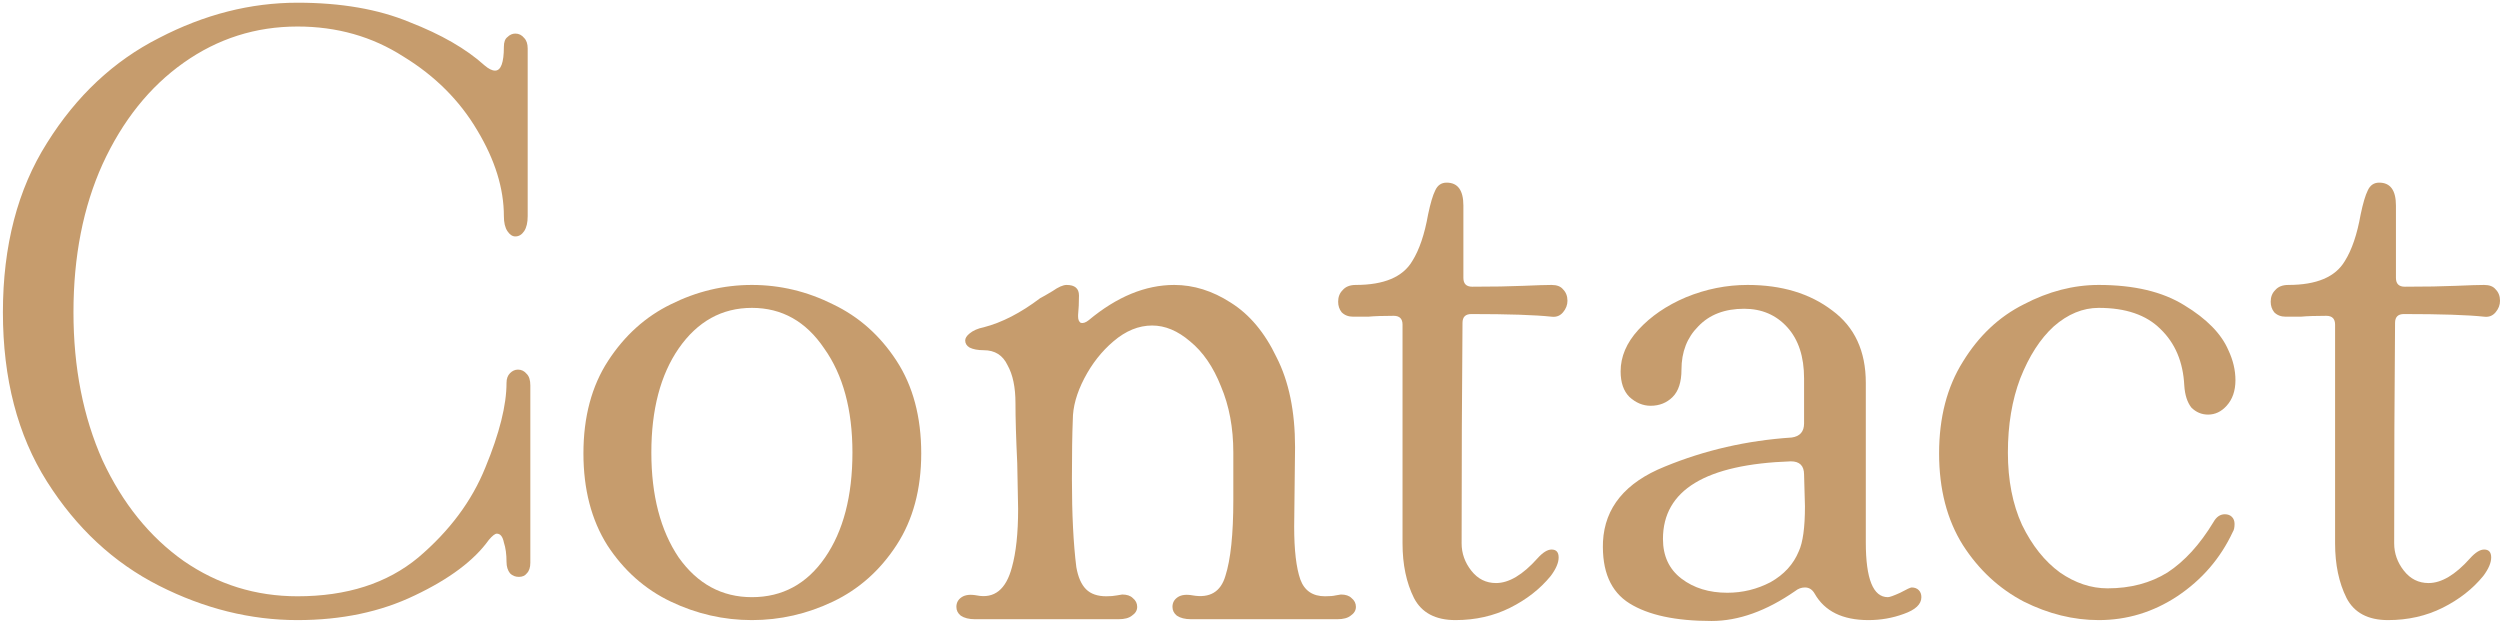 <svg width="637" height="159" viewBox="0 0 637 159" fill="none" xmlns="http://www.w3.org/2000/svg">
<path d="M608.463 158C603.369 158 599.849 156.127 597.901 152.382C595.953 148.487 594.979 143.842 594.979 138.449V82.716C594.979 81.218 594.23 80.469 592.732 80.469C590.035 80.469 587.863 80.544 586.215 80.694C584.717 80.694 583.443 80.694 582.395 80.694C581.196 80.694 580.222 80.319 579.473 79.57C578.874 78.821 578.574 77.922 578.574 76.873C578.574 75.675 578.949 74.701 579.698 73.952C580.447 73.053 581.571 72.603 583.069 72.603C590.26 72.603 595.054 70.581 597.451 66.536C599.249 63.689 600.598 59.719 601.497 54.625C602.096 51.779 602.695 49.756 603.294 48.557C603.894 47.209 604.867 46.535 606.216 46.535C609.062 46.535 610.486 48.483 610.486 52.378V70.805C610.486 72.304 611.235 73.053 612.733 73.053C617.977 73.053 622.321 72.978 625.767 72.828C629.213 72.678 631.61 72.603 632.958 72.603C634.307 72.603 635.281 72.978 635.88 73.727C636.629 74.476 637.004 75.45 637.004 76.648C637.004 77.697 636.629 78.671 635.88 79.57C635.131 80.469 634.157 80.843 632.958 80.694C628.764 80.244 621.947 80.019 612.508 80.019C611.01 80.019 610.261 80.768 610.261 82.267C610.111 99.346 610.036 118.073 610.036 138.449C610.036 140.996 610.86 143.318 612.508 145.415C614.156 147.513 616.254 148.561 618.801 148.561C622.097 148.561 625.617 146.464 629.363 142.269C630.711 140.771 631.91 140.022 632.958 140.022C634.157 140.022 634.756 140.696 634.756 142.044C634.756 143.393 634.082 144.966 632.734 146.764C630.037 150.06 626.591 152.756 622.396 154.854C618.201 156.951 613.557 158 608.463 158Z" fill="#C69C6D"/>
<path d="M534.758 158C528.316 158 521.948 156.427 515.656 153.281C509.364 149.985 504.195 145.19 500.15 138.898C496.105 132.456 494.082 124.665 494.082 115.526C494.082 106.387 496.105 98.597 500.15 92.155C504.195 85.563 509.364 80.694 515.656 77.547C521.948 74.251 528.316 72.603 534.758 72.603C543.747 72.603 551.013 74.326 556.556 77.772C562.25 81.218 565.995 85.038 567.793 89.233C568.991 91.78 569.591 94.327 569.591 96.874C569.591 99.571 568.842 101.743 567.343 103.391C565.995 104.889 564.422 105.638 562.624 105.638C560.976 105.638 559.553 105.039 558.354 103.841C557.306 102.492 556.706 100.619 556.556 98.222C556.257 92.23 554.234 87.435 550.489 83.84C546.893 80.244 541.65 78.446 534.758 78.446C530.713 78.446 526.892 80.019 523.297 83.165C519.851 86.312 517.004 90.731 514.757 96.424C512.66 101.968 511.611 108.26 511.611 115.302C511.611 122.343 512.809 128.486 515.206 133.729C517.753 138.973 520.974 143.018 524.87 145.865C528.765 148.561 532.81 149.91 537.005 149.91C542.848 149.91 547.942 148.561 552.287 145.865C556.631 143.018 560.527 138.748 563.973 133.055C564.722 131.707 565.695 131.033 566.894 131.033C567.643 131.033 568.242 131.257 568.692 131.707C569.141 132.156 569.366 132.756 569.366 133.505C569.366 134.404 569.216 135.078 568.916 135.527C565.77 142.269 561.051 147.737 554.759 151.932C548.616 155.977 541.949 158 534.758 158Z" fill="#C69C6D"/>
<path d="M436.081 158.225C426.942 158.225 419.976 156.727 415.181 153.73C410.387 150.734 408.14 145.49 408.44 137.999C408.889 129.31 414.133 122.942 424.17 118.897C434.358 114.702 445.145 112.23 456.531 111.481C458.629 111.182 459.678 109.983 459.678 107.886V96.424C459.678 90.881 458.254 86.536 455.408 83.39C452.561 80.244 448.891 78.671 444.396 78.671C439.452 78.671 435.557 80.169 432.71 83.165C429.864 86.012 428.44 89.683 428.44 94.177C428.44 97.323 427.691 99.646 426.193 101.144C424.695 102.642 422.822 103.391 420.575 103.391C418.627 103.391 416.829 102.642 415.181 101.144C413.683 99.646 412.934 97.473 412.934 94.627C412.934 90.881 414.432 87.36 417.429 84.064C420.575 80.619 424.62 77.847 429.564 75.749C434.658 73.652 439.901 72.603 445.295 72.603C453.984 72.603 461.176 74.776 466.869 79.12C472.562 83.315 475.408 89.458 475.408 97.548V138.224C475.408 147.513 477.281 152.157 481.027 152.157C481.476 152.157 482.525 151.783 484.173 151.033C485.821 150.135 486.795 149.685 487.094 149.685C487.843 149.685 488.443 149.91 488.892 150.359C489.342 150.809 489.566 151.408 489.566 152.157C489.566 153.955 488.068 155.378 485.072 156.427C482.225 157.476 479.229 158 476.083 158C469.491 158 464.921 155.753 462.374 151.258C461.775 150.209 460.951 149.685 459.902 149.685C459.003 149.685 458.179 149.985 457.43 150.584C450.089 155.678 442.973 158.225 436.081 158.225ZM458.329 140.471C459.378 138.224 459.902 134.404 459.902 129.01L459.678 120.92C459.678 118.673 458.554 117.549 456.307 117.549C434.583 118.298 423.721 124.89 423.721 137.325C423.721 141.67 425.294 145.041 428.44 147.438C431.587 149.835 435.482 151.033 440.126 151.033C444.021 151.033 447.692 150.135 451.138 148.337C454.584 146.389 456.981 143.767 458.329 140.471Z" fill="#C69C6D"/>
<path d="M370.848 158C365.754 158 362.234 156.127 360.286 152.382C358.338 148.487 357.365 143.842 357.365 138.449V82.716C357.365 81.218 356.616 80.469 355.117 80.469C352.421 80.469 350.248 80.544 348.6 80.694C347.102 80.694 345.829 80.694 344.78 80.694C343.581 80.694 342.607 80.319 341.858 79.57C341.259 78.821 340.959 77.922 340.959 76.873C340.959 75.675 341.334 74.701 342.083 73.952C342.832 73.053 343.956 72.603 345.454 72.603C352.645 72.603 357.44 70.581 359.837 66.536C361.634 63.689 362.983 59.719 363.882 54.625C364.481 51.779 365.08 49.756 365.68 48.557C366.279 47.209 367.253 46.535 368.601 46.535C371.448 46.535 372.871 48.483 372.871 52.378V70.805C372.871 72.304 373.62 73.053 375.118 73.053C380.362 73.053 384.707 72.978 388.152 72.828C391.598 72.678 393.995 72.603 395.344 72.603C396.692 72.603 397.666 72.978 398.265 73.727C399.014 74.476 399.389 75.45 399.389 76.648C399.389 77.697 399.014 78.671 398.265 79.57C397.516 80.469 396.542 80.843 395.344 80.694C391.149 80.244 384.332 80.019 374.893 80.019C373.395 80.019 372.646 80.768 372.646 82.267C372.496 99.346 372.421 118.073 372.421 138.449C372.421 140.996 373.245 143.318 374.893 145.415C376.541 147.513 378.639 148.561 381.186 148.561C384.482 148.561 388.003 146.464 391.748 142.269C393.096 140.771 394.295 140.022 395.344 140.022C396.542 140.022 397.142 140.696 397.142 142.044C397.142 143.393 396.467 144.966 395.119 146.764C392.422 150.06 388.976 152.756 384.781 154.854C380.587 156.951 375.942 158 370.848 158Z" fill="#C69C6D"/>
<path d="M245.933 86.761C245.933 86.162 246.307 85.563 247.056 84.963C247.955 84.214 249.154 83.69 250.652 83.39C255.296 82.192 260.091 79.72 265.035 75.974C265.634 75.675 266.683 75.075 268.181 74.176C269.679 73.128 270.878 72.603 271.777 72.603C273.874 72.603 274.923 73.502 274.923 75.3C274.923 77.098 274.848 78.746 274.698 80.244V80.694C274.698 81.443 274.923 81.967 275.372 82.267C275.971 82.416 276.646 82.192 277.395 81.592C284.586 75.6 291.852 72.603 299.193 72.603C304.137 72.603 308.932 74.102 313.576 77.098C318.37 80.094 322.265 84.739 325.262 91.031C328.408 97.174 329.981 104.814 329.981 113.953L329.756 134.179C329.756 140.172 330.281 144.666 331.33 147.662C332.378 150.509 334.476 151.932 337.622 151.932C338.82 151.932 339.719 151.857 340.319 151.708L341.667 151.483C342.866 151.483 343.764 151.783 344.364 152.382C345.113 152.981 345.487 153.73 345.487 154.629C345.487 155.528 345.038 156.277 344.139 156.876C343.39 157.476 342.266 157.775 340.768 157.775H303.463C301.965 157.775 300.766 157.476 299.868 156.876C299.118 156.277 298.744 155.528 298.744 154.629C298.744 153.58 299.193 152.756 300.092 152.157C300.991 151.558 302.265 151.408 303.913 151.708C308.257 152.457 311.029 150.809 312.228 146.764C313.576 142.569 314.25 136.126 314.25 127.437V115.302C314.25 109.009 313.201 103.391 311.104 98.447C309.156 93.503 306.535 89.683 303.239 86.986C300.092 84.289 296.871 82.941 293.575 82.941C290.129 82.941 286.833 84.289 283.687 86.986C280.691 89.533 278.219 92.679 276.271 96.424C274.323 100.17 273.35 103.691 273.35 106.987C273.2 110.582 273.125 115.601 273.125 122.043C273.125 131.033 273.499 138.524 274.249 144.516C274.698 147.063 275.522 148.936 276.721 150.135C277.919 151.333 279.642 151.932 281.889 151.932C282.938 151.932 283.837 151.857 284.586 151.708L285.934 151.483C287.133 151.483 288.032 151.783 288.631 152.382C289.38 152.981 289.755 153.73 289.755 154.629C289.755 155.528 289.305 156.277 288.406 156.876C287.657 157.476 286.534 157.775 285.036 157.775H248.405C246.907 157.775 245.708 157.476 244.809 156.876C244.06 156.277 243.686 155.528 243.686 154.629C243.686 153.58 244.135 152.756 245.034 152.157C245.933 151.558 247.206 151.408 248.854 151.708C253.349 152.607 256.345 150.209 257.843 144.516C258.892 140.771 259.417 135.827 259.417 129.684L259.192 117.998C258.892 111.706 258.742 106.612 258.742 102.717C258.742 98.672 258.068 95.451 256.72 93.054C255.521 90.507 253.499 89.233 250.652 89.233C249.154 89.233 247.955 89.008 247.056 88.559C246.307 88.109 245.933 87.51 245.933 86.761Z" fill="#C69C6D"/>
<path d="M191.582 158C184.391 158 177.499 156.427 170.907 153.281C164.315 150.135 158.922 145.34 154.727 138.898C150.682 132.456 148.659 124.665 148.659 115.526C148.659 106.238 150.757 98.372 154.952 91.93C159.146 85.488 164.465 80.694 170.907 77.547C177.499 74.251 184.391 72.603 191.582 72.603C198.774 72.603 205.665 74.251 212.257 77.547C218.849 80.694 224.243 85.488 228.438 91.93C232.633 98.372 234.73 106.238 234.73 115.526C234.73 124.665 232.633 132.456 228.438 138.898C224.243 145.34 218.849 150.135 212.257 153.281C205.665 156.427 198.774 158 191.582 158ZM191.582 152.157C199.373 152.157 205.59 148.786 210.235 142.044C214.879 135.302 217.201 126.388 217.201 115.302C217.201 104.365 214.804 95.526 210.01 88.784C205.366 81.892 199.223 78.446 191.582 78.446C183.941 78.446 177.724 81.892 172.93 88.784C168.285 95.526 165.963 104.365 165.963 115.302C165.963 126.238 168.285 135.153 172.93 142.044C177.724 148.786 183.941 152.157 191.582 152.157Z" fill="#C69C6D"/>
<path d="M75.801 158C63.816 158 52.055 155.079 40.519 149.236C28.983 143.393 19.47 134.553 11.979 122.718C4.488 110.882 0.742 96.499 0.742 79.57C0.742 62.64 4.488 48.258 11.979 36.422C19.47 24.437 28.983 15.522 40.519 9.679C52.055 3.687 63.816 0.69 75.801 0.69C86.888 0.69 96.401 2.338 104.342 5.634C112.432 8.781 118.799 12.451 123.444 16.646C124.492 17.545 125.391 17.994 126.14 17.994C127.639 17.994 128.388 15.972 128.388 11.927C128.388 10.728 128.687 9.904 129.287 9.455C129.886 8.855 130.56 8.556 131.309 8.556C132.208 8.556 132.957 8.93 133.557 9.679C134.156 10.279 134.455 11.178 134.455 12.376V34.849V55.075C134.455 56.722 134.156 57.996 133.557 58.895C132.957 59.794 132.208 60.243 131.309 60.243C130.56 60.243 129.886 59.794 129.287 58.895C128.687 57.996 128.388 56.722 128.388 55.075C128.388 48.033 126.14 40.767 121.646 33.276C117.151 25.635 110.859 19.343 102.769 14.399C94.828 9.305 85.839 6.758 75.801 6.758C65.164 6.758 55.501 9.829 46.812 15.972C38.122 22.114 31.23 30.729 26.137 41.816C21.192 52.752 18.72 65.337 18.72 79.57C18.72 93.653 21.192 106.238 26.137 117.324C31.23 128.261 38.122 136.801 46.812 142.943C55.501 148.936 65.164 151.932 75.801 151.932C88.386 151.932 98.649 148.636 106.589 142.044C114.53 135.302 120.223 127.662 123.668 119.122C127.264 110.433 129.062 103.241 129.062 97.548C129.062 96.499 129.362 95.675 129.961 95.076C130.56 94.477 131.234 94.177 131.983 94.177C132.882 94.177 133.631 94.552 134.231 95.301C134.83 95.9 135.13 96.874 135.13 98.222V118.448V143.393C135.13 144.591 134.83 145.49 134.231 146.089C133.781 146.689 133.107 146.988 132.208 146.988C131.309 146.988 130.56 146.689 129.961 146.089C129.362 145.34 129.062 144.366 129.062 143.168C129.062 141.22 128.837 139.572 128.388 138.224C128.088 136.726 127.489 135.977 126.59 135.977C126.14 135.977 125.466 136.501 124.567 137.55C120.822 142.793 114.53 147.513 105.69 151.708C97.001 155.903 87.038 158 75.801 158Z" fill="#C69C6D"/>
</svg>
